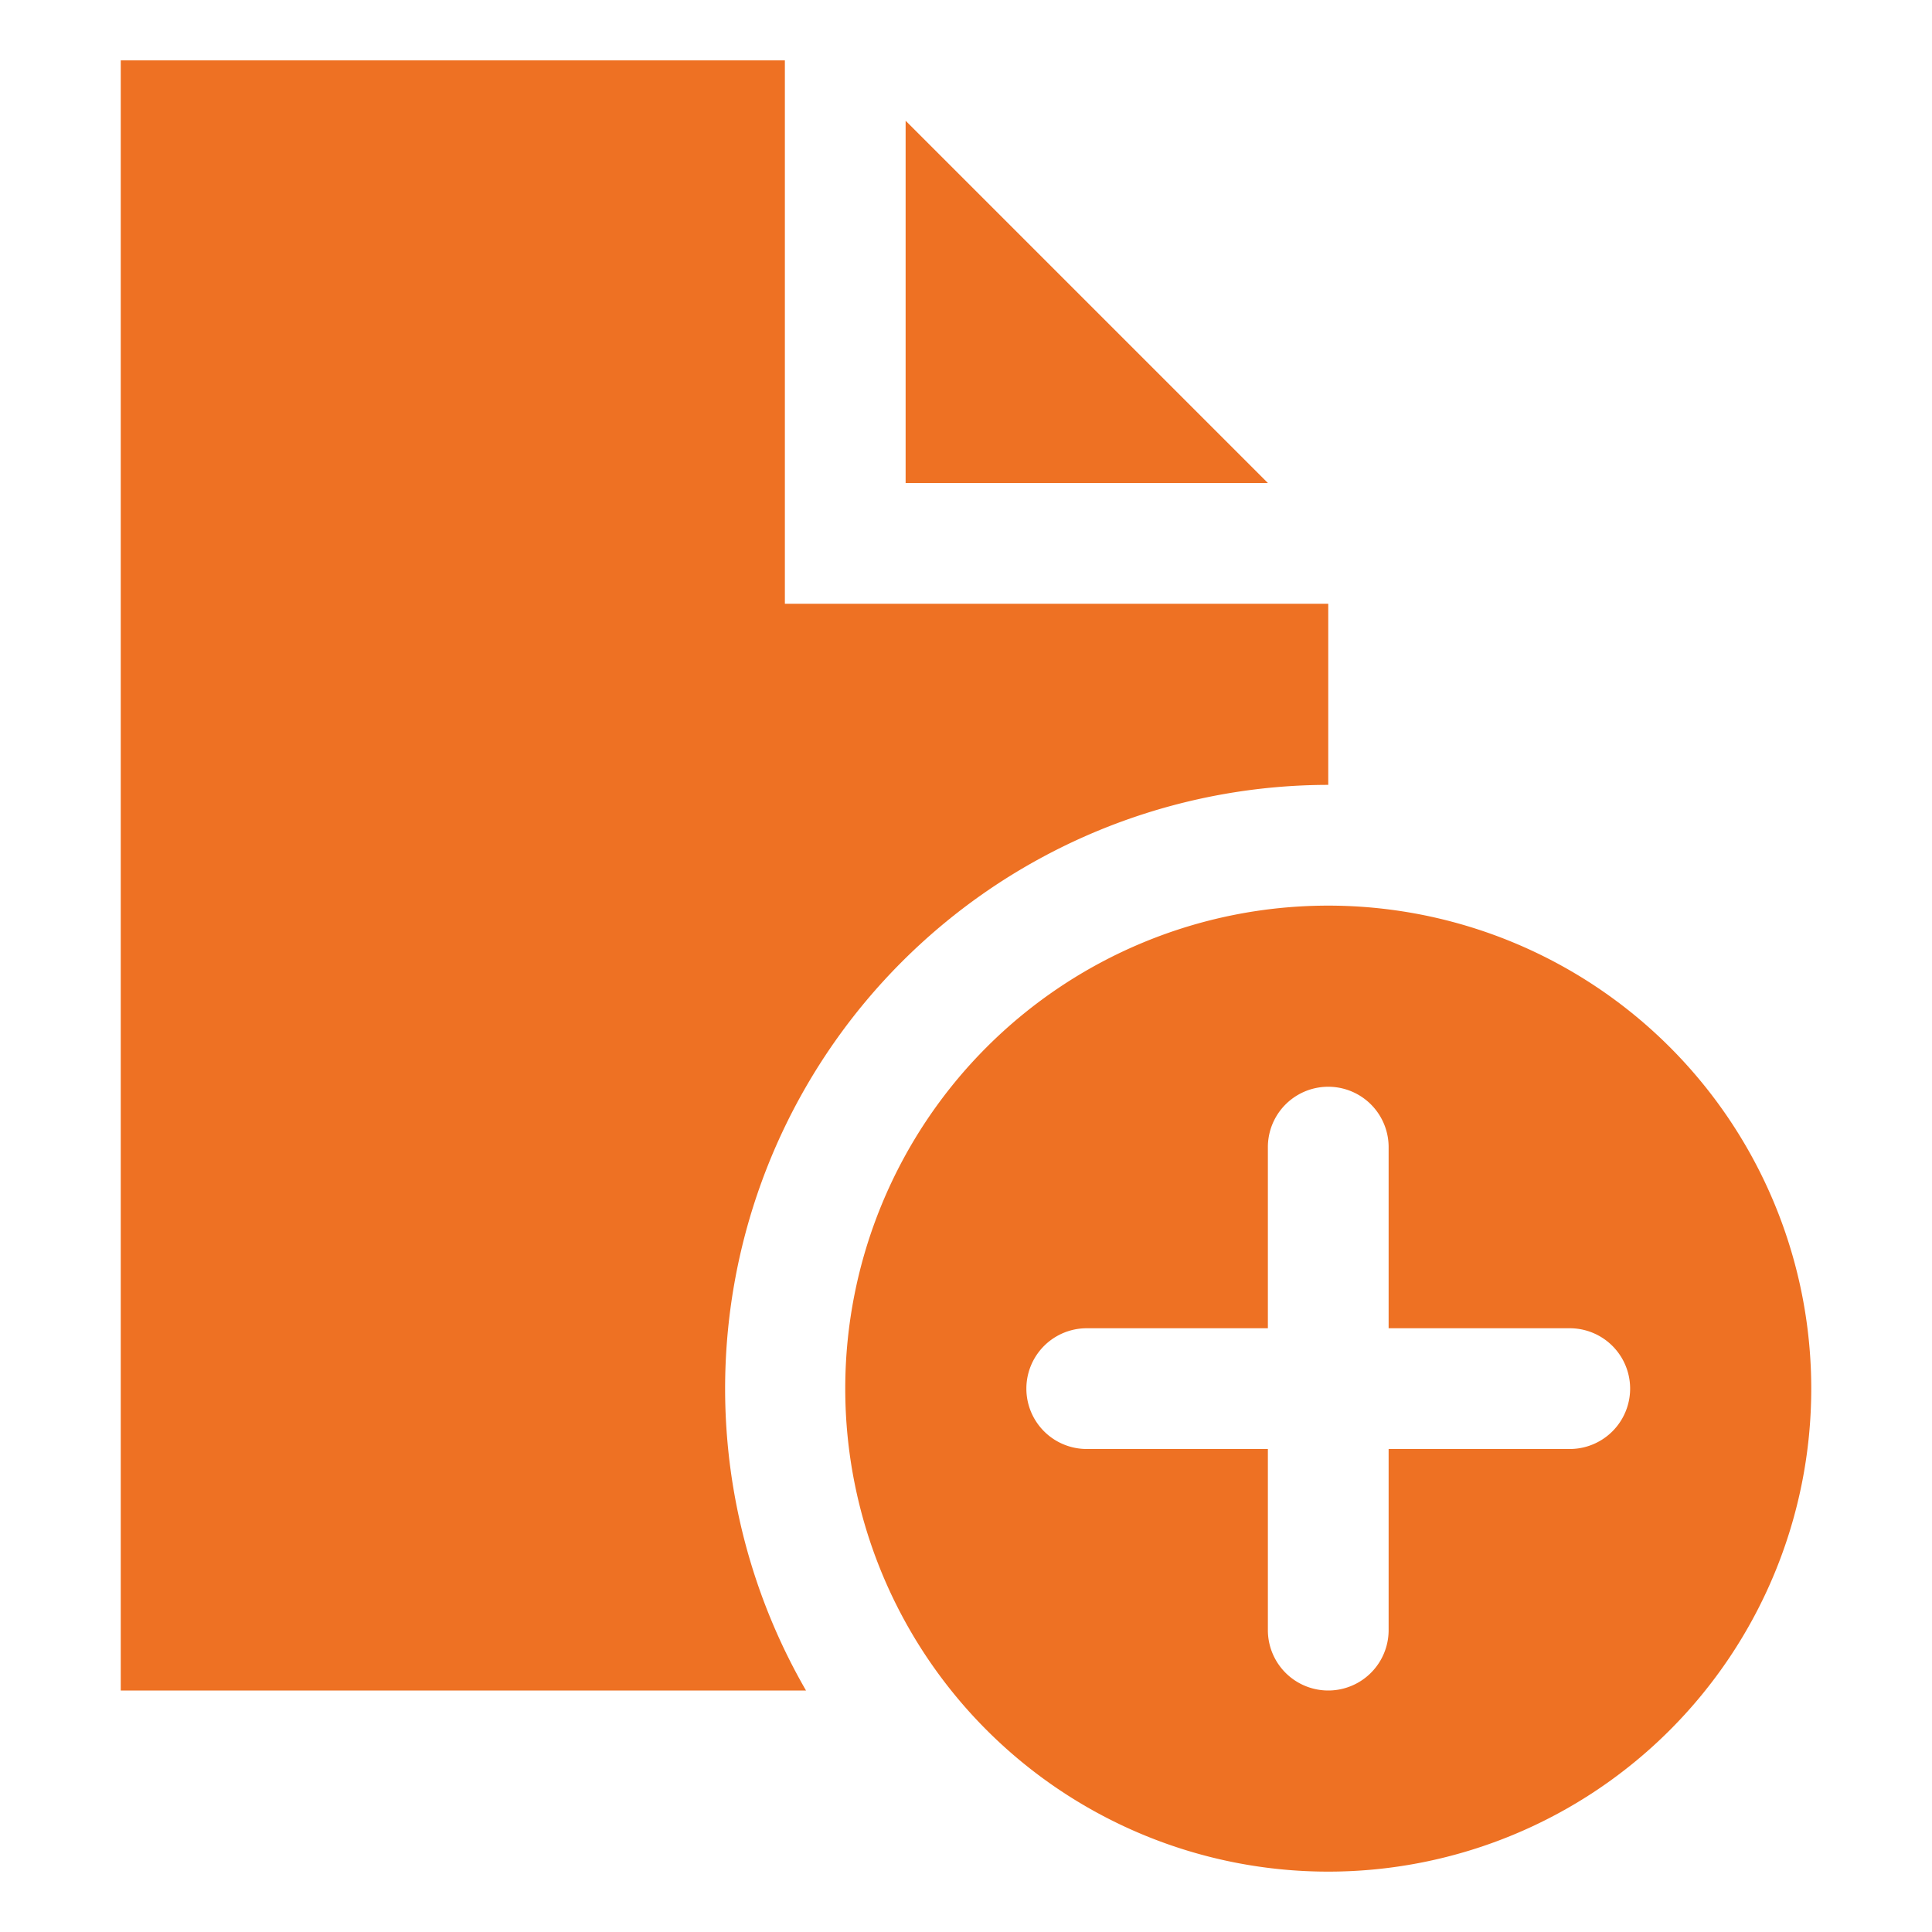 <svg xmlns="http://www.w3.org/2000/svg" viewBox="0 0 64 64" aria-labelledby="title"
aria-describedby="desc" role="img" xmlns:xlink="http://www.w3.org/1999/xlink">
  <title>New File</title>
  <desc>A solid styled icon from Orion Icon Library.</desc>
  <path data-name="layer2"
  d="M44 30a16 16 0 1 0 16 16 16 16 0 0 0-16-16zm8 18h-6v6a2 2 0 0 1-4 0v-6h-6a2 2 0 0 1 0-4h6v-6a2 2 0 0 1 4 0v6h6a2 2 0 0 1 0 4z"
  fill="#ee7123"></path>
  <path data-name="layer1" d="M26 2H4v54h22.7A20 20 0 0 1 44 26v-6H26z"
  fill="#ee7123"></path>
  <path data-name="layer1" fill="#ee7123" d="M30 4v12h12L30 4z"></path>
</svg>